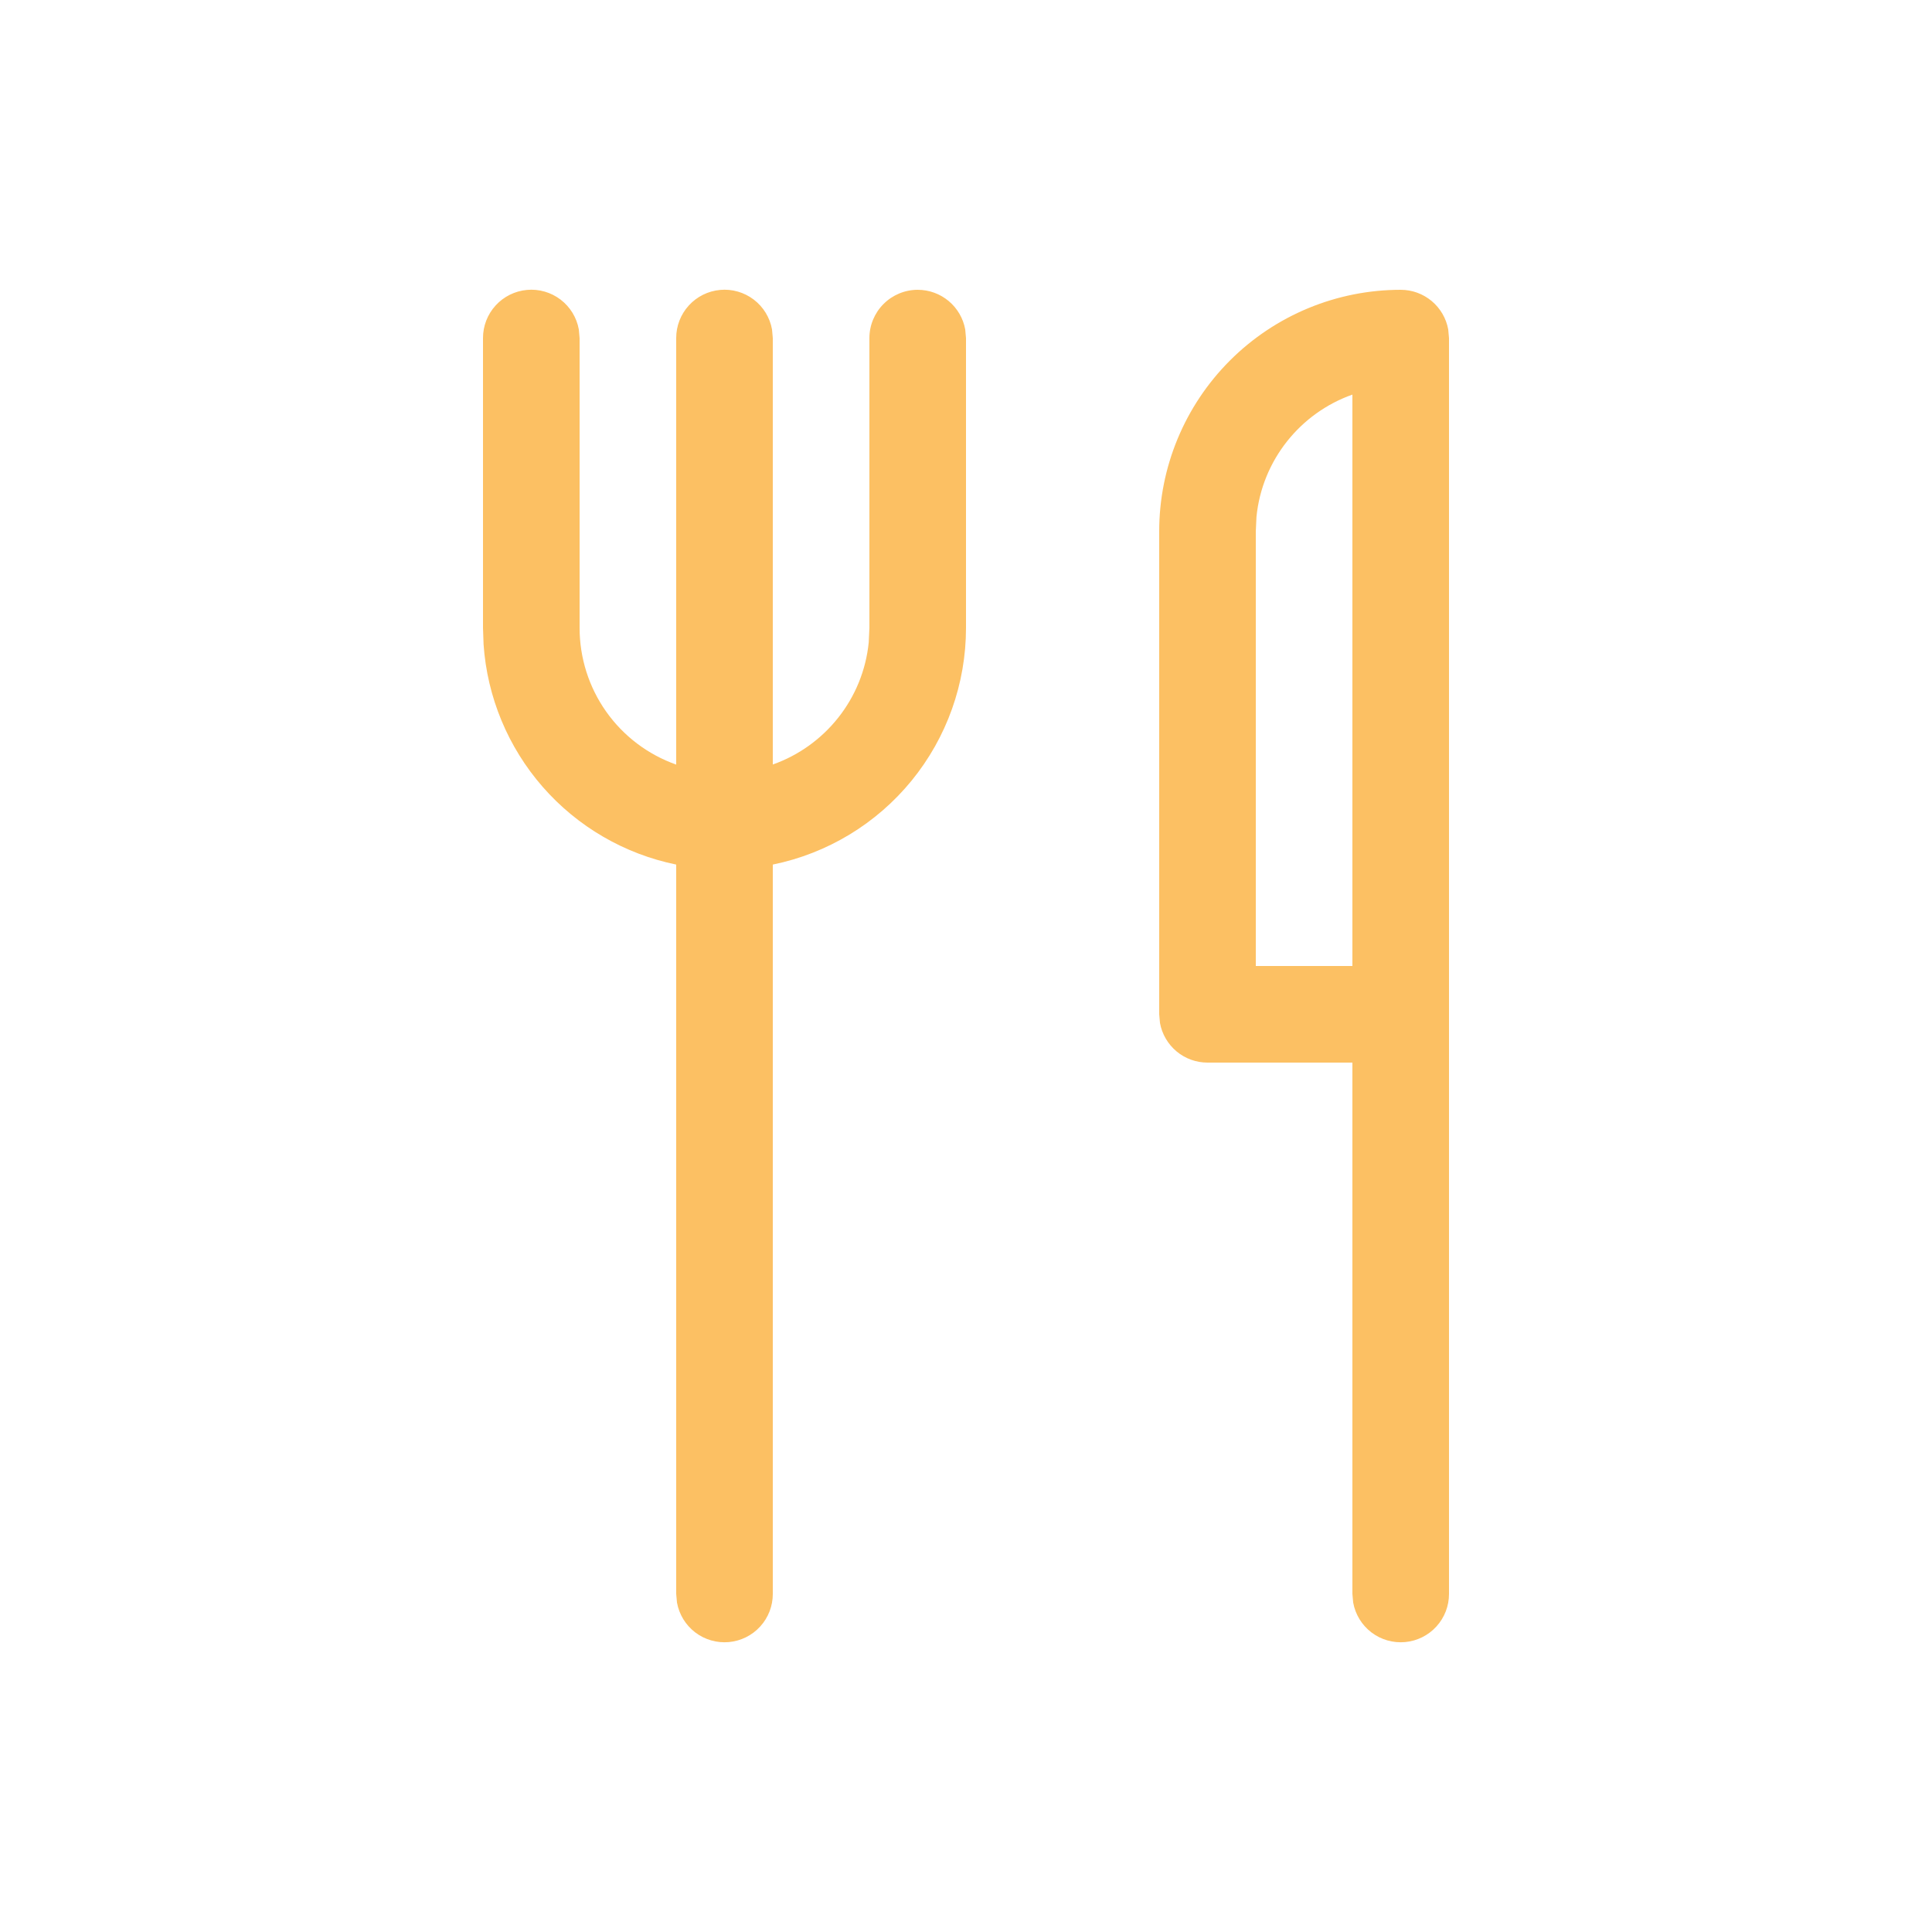 <svg width="64" height="64" viewBox="0 0 64 64" fill="none" xmlns="http://www.w3.org/2000/svg">
<path d="M30.4 9.6C30.774 9.6 31.137 9.731 31.425 9.971C31.712 10.211 31.907 10.544 31.974 10.912L32 11.2V20.8C32 22.644 31.364 24.432 30.197 25.861C29.031 27.289 27.407 28.271 25.6 28.64V52.8C25.601 53.2 25.452 53.585 25.182 53.881C24.913 54.176 24.543 54.36 24.145 54.396C23.746 54.432 23.349 54.318 23.031 54.076C22.713 53.834 22.497 53.481 22.426 53.088L22.4 52.8V28.64C20.685 28.289 19.133 27.386 17.98 26.069C16.828 24.752 16.139 23.093 16.019 21.347L16 20.8V11.2C15.999 10.8 16.148 10.415 16.418 10.119C16.687 9.824 17.057 9.64 17.455 9.604C17.854 9.567 18.251 9.682 18.569 9.924C18.887 10.166 19.103 10.519 19.174 10.912L19.2 11.2V20.8C19.2 21.793 19.507 22.762 20.08 23.573C20.653 24.384 21.464 24.997 22.4 25.328V11.2C22.399 10.8 22.548 10.415 22.818 10.119C23.087 9.824 23.457 9.64 23.855 9.604C24.254 9.567 24.651 9.682 24.969 9.924C25.287 10.166 25.503 10.519 25.574 10.912L25.6 11.2V25.325C27.322 24.717 28.592 23.155 28.778 21.277L28.8 20.8V11.2C28.8 10.776 28.969 10.369 29.269 10.069C29.569 9.769 29.976 9.6 30.4 9.6ZM46.4 9.6C46.775 9.6 47.137 9.731 47.425 9.971C47.712 10.211 47.907 10.544 47.974 10.912L48 11.2V52.8C48.001 53.2 47.852 53.585 47.582 53.881C47.313 54.176 46.943 54.36 46.545 54.396C46.146 54.432 45.749 54.318 45.431 54.076C45.113 53.834 44.897 53.481 44.826 53.088L44.8 52.8V35.2H40C39.626 35.2 39.263 35.069 38.975 34.829C38.688 34.589 38.493 34.256 38.426 33.888L38.4 33.6V17.6C38.4 15.478 39.243 13.443 40.743 11.943C42.243 10.443 44.278 9.6 46.4 9.6ZM44.8 32V13.072C43.078 13.68 41.808 15.242 41.622 17.123L41.6 17.6V32H44.8Z" fill="#FCC063"/>
</svg>
